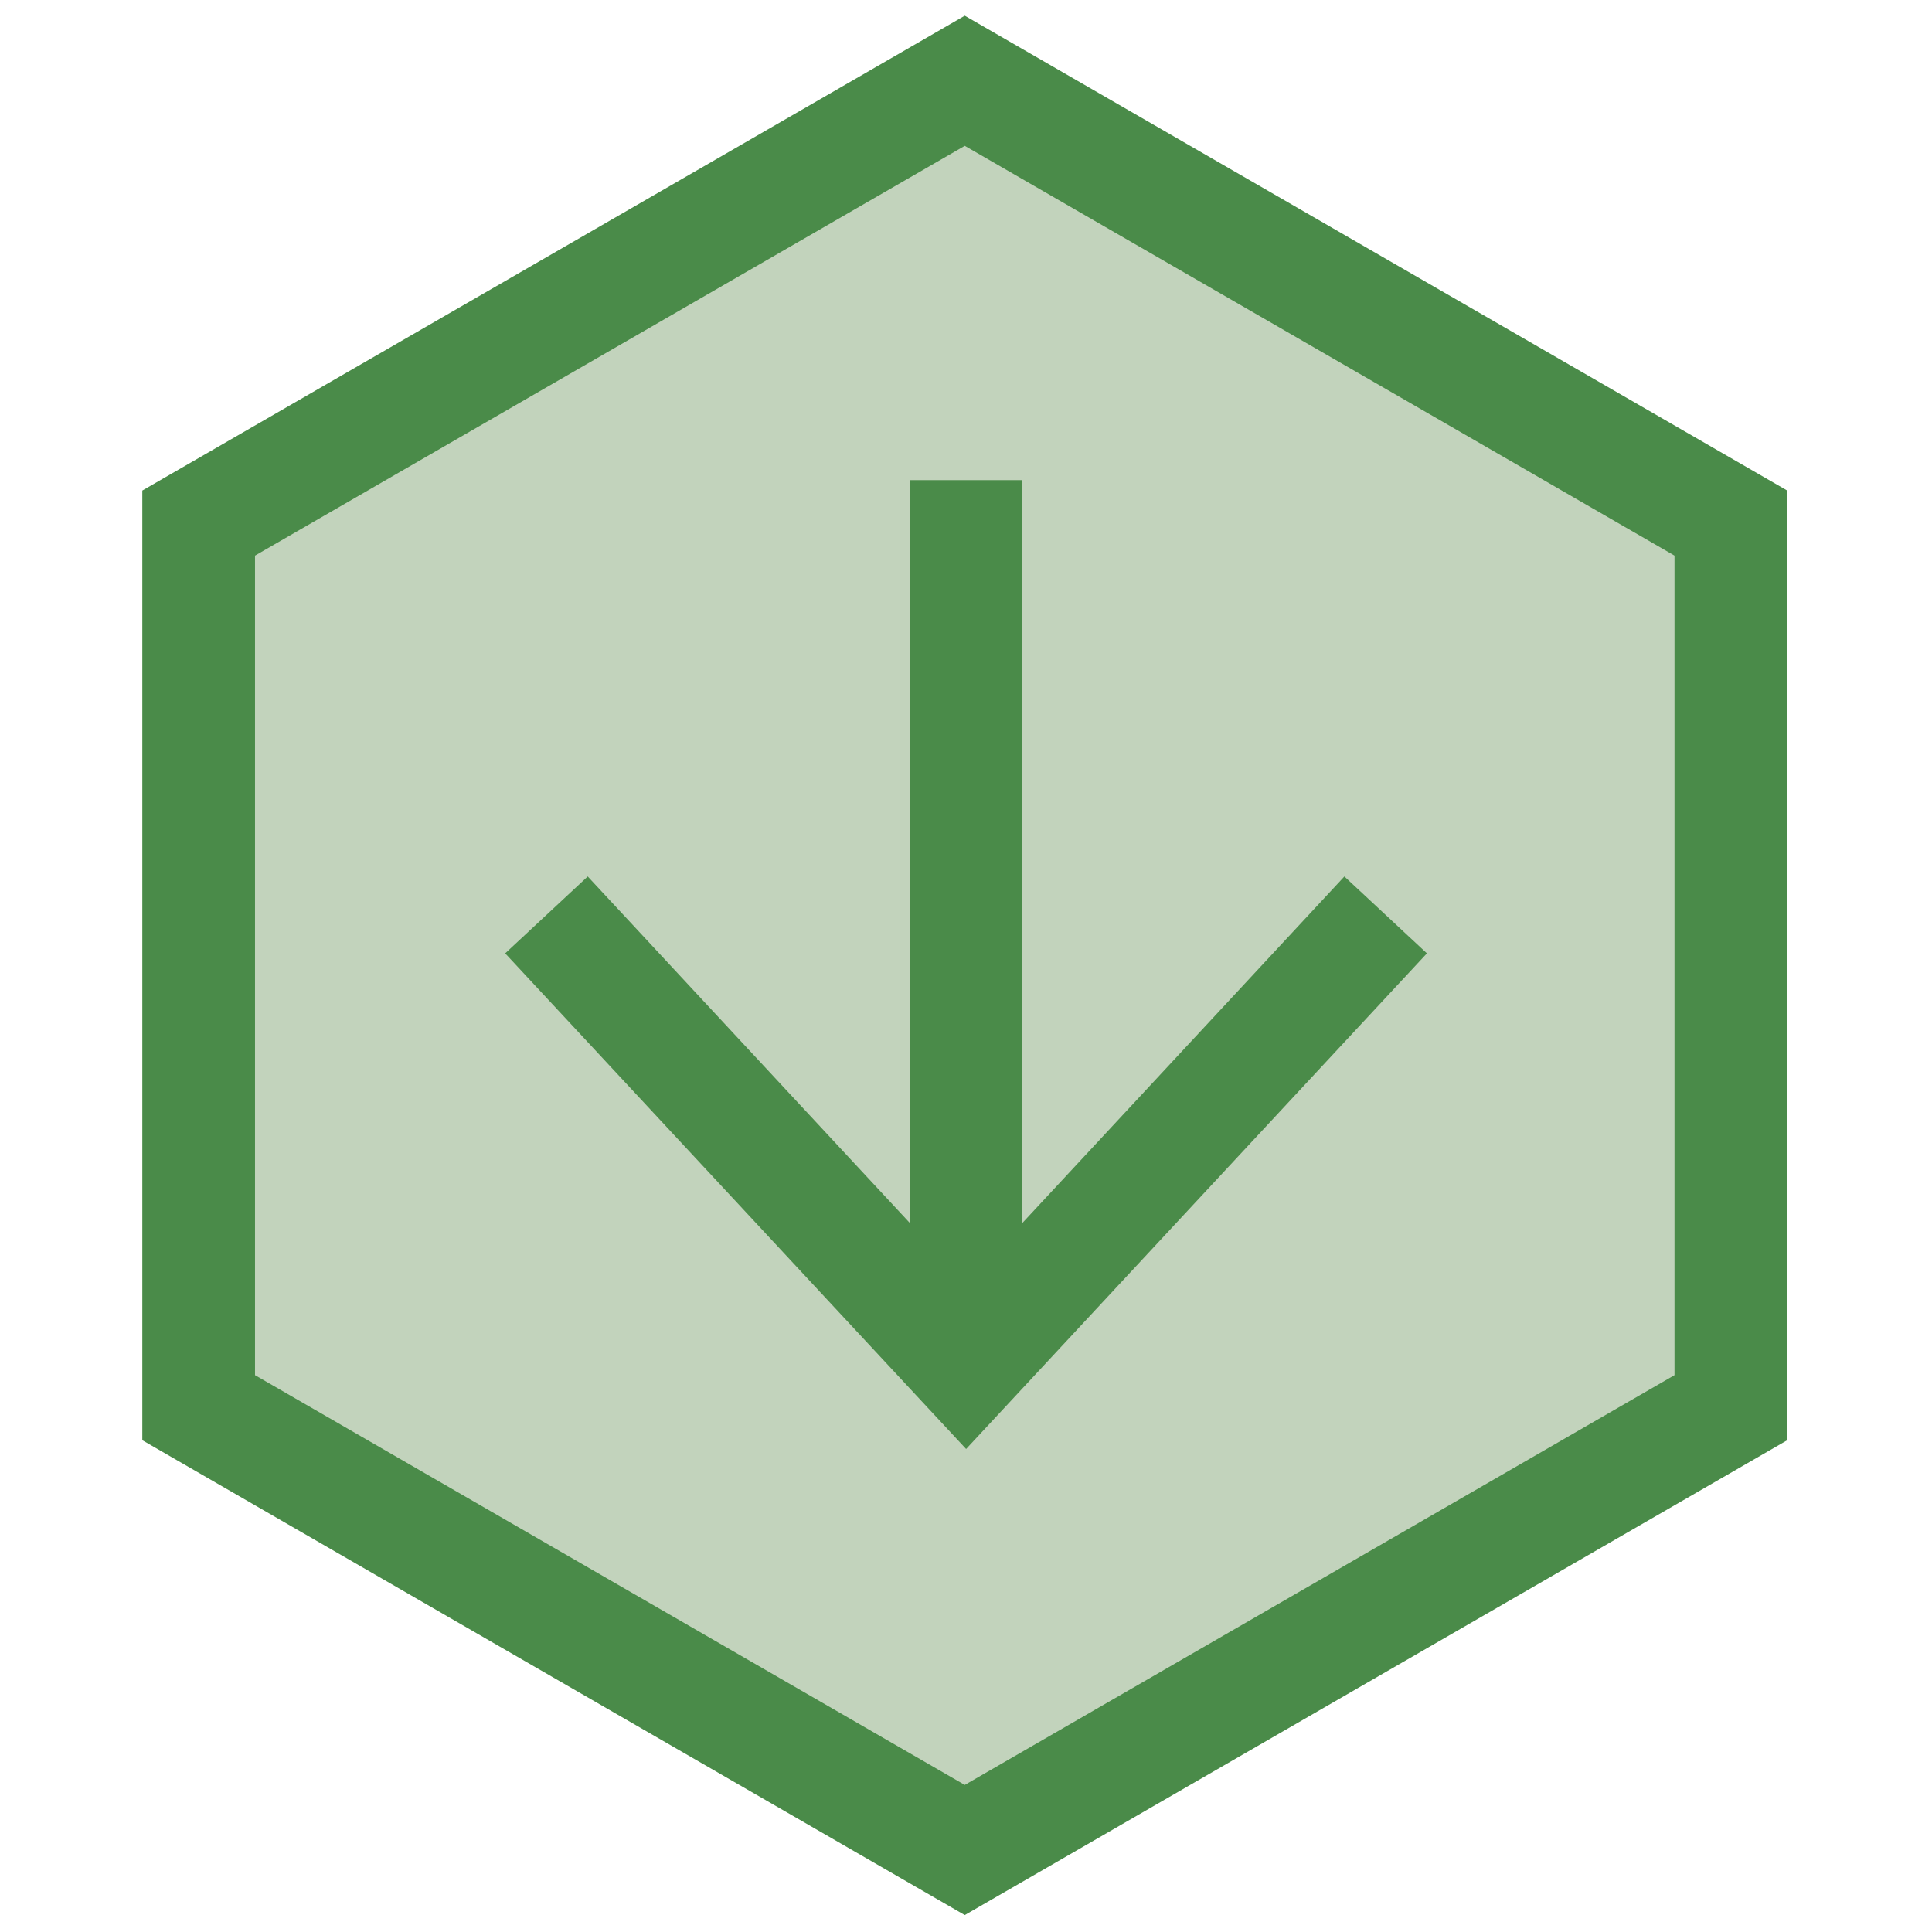 <?xml version="1.0" encoding="utf-8"?>
<!-- Generator: Adobe Illustrator 15.0.2, SVG Export Plug-In . SVG Version: 6.00 Build 0)  -->
<!DOCTYPE svg PUBLIC "-//W3C//DTD SVG 1.1//EN" "http://www.w3.org/Graphics/SVG/1.1/DTD/svg11.dtd">
<svg version="1.1" xmlns="http://www.w3.org/2000/svg" xmlns:xlink="http://www.w3.org/1999/xlink" x="0px" y="0px" width="240px"
	 height="240px" viewBox="0 0 240 240" enable-background="new 0 0 240 240" xml:space="preserve">
<g id="Layer_1">
	<polygon fill="#C2D3BC" stroke="#4A8B49" stroke-width="14" stroke-miterlimit="10" points="24.678,64.979 119.847,10.033 
		215.014,64.979 215.014,174.868 119.846,229.813 24.678,174.868 	"/>
</g>
<g id="Layer_2">
	<g>
		<g>
			<line fill="none" stroke="#4A8B49" stroke-width="14" stroke-miterlimit="10" x1="120" y1="164.817" x2="120" y2="59.645"/>
			<g>
				<polygon fill="#4A8B49" points="177.258,118.429 167.004,108.879 120.014,159.444 73.01,108.879 62.756,118.429 120.014,180 
									"/>
			</g>
		</g>
	</g>
</g>
</svg>
